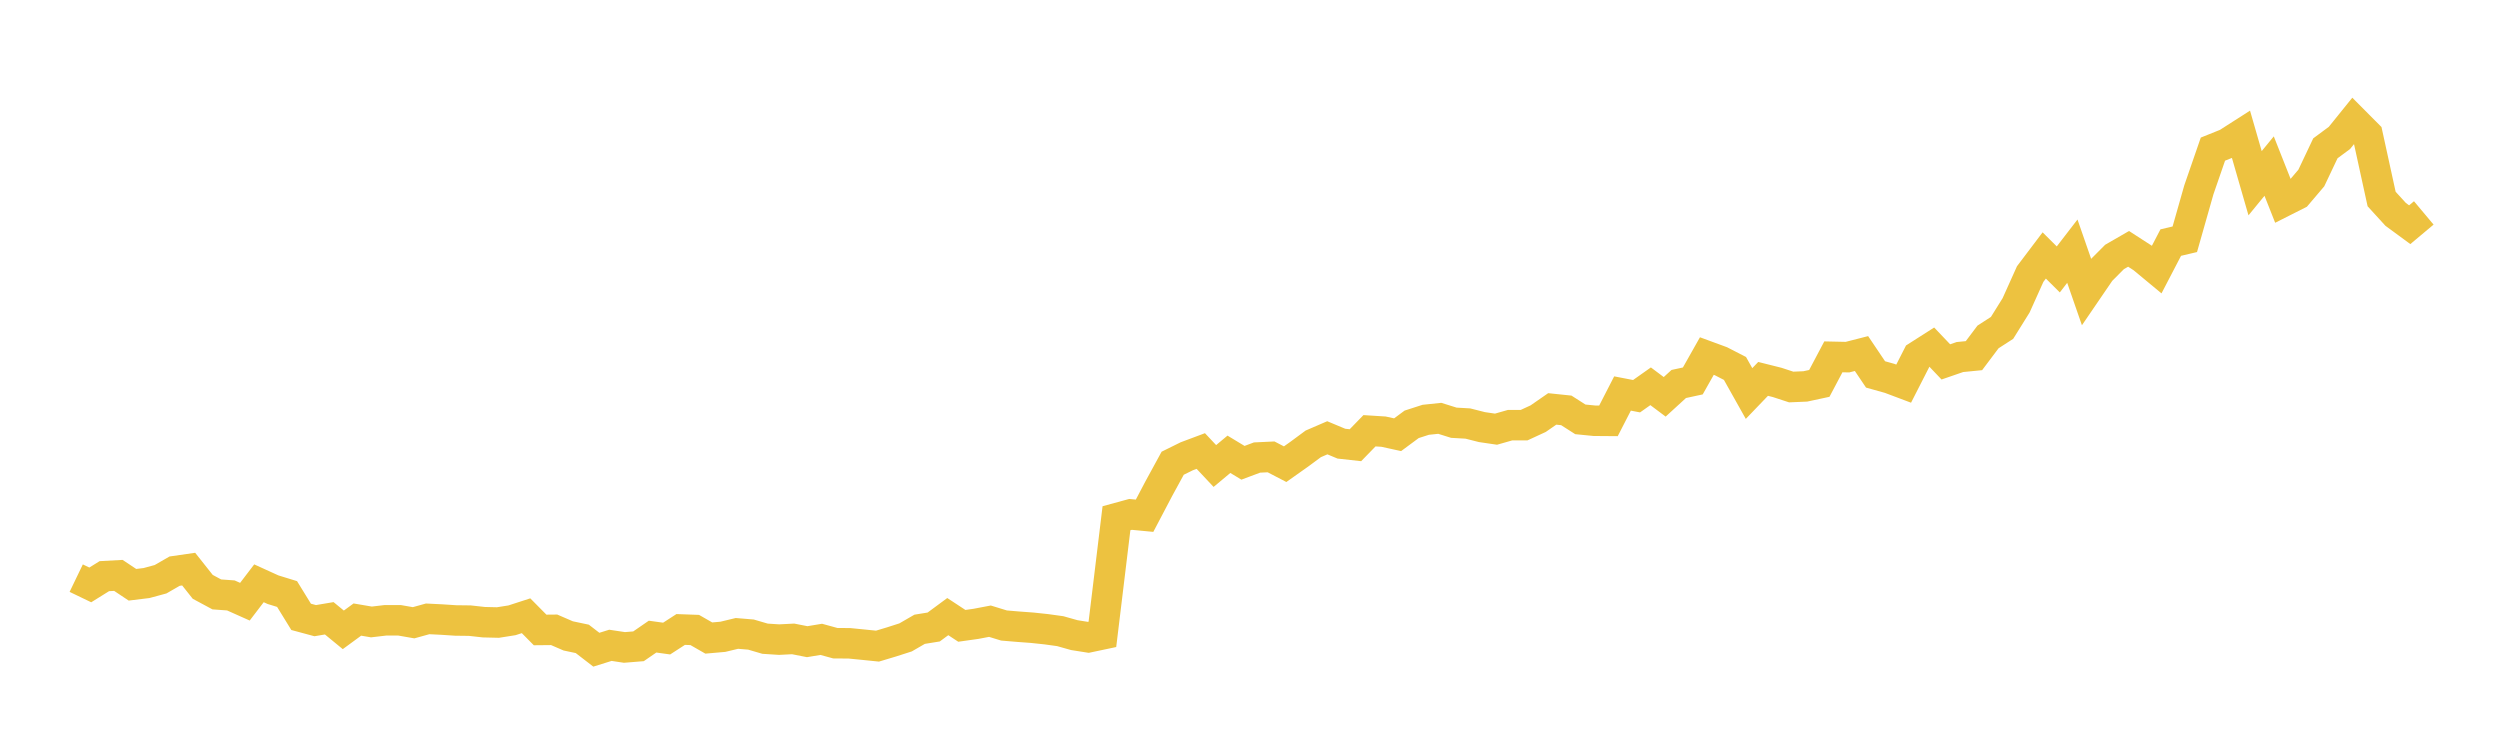 <svg width="164" height="48" xmlns="http://www.w3.org/2000/svg" xmlns:xlink="http://www.w3.org/1999/xlink"><path fill="none" stroke="rgb(237,194,64)" stroke-width="2" d="M5,37.926L5.922,38.37L6.844,37.796L7.766,37.746L8.689,38.361L9.611,38.248L10.533,37.998L11.455,37.467L12.377,37.334L13.299,38.497L14.222,38.993L15.144,39.06L16.066,39.472L16.988,38.264L17.91,38.684L18.832,38.968L19.754,40.466L20.677,40.715L21.599,40.56L22.521,41.318L23.443,40.643L24.365,40.8L25.287,40.692L26.21,40.692L27.132,40.853L28.054,40.597L28.976,40.643L29.898,40.703L30.82,40.714L31.743,40.816L32.665,40.838L33.587,40.692L34.509,40.393L35.431,41.325L36.353,41.316L37.275,41.715L38.198,41.91L39.12,42.621L40.042,42.333L40.964,42.472L41.886,42.397L42.808,41.762L43.731,41.89L44.653,41.294L45.575,41.327L46.497,41.855L47.419,41.774L48.341,41.552L49.263,41.628L50.186,41.899L51.108,41.959L52.03,41.912L52.952,42.094L53.874,41.941L54.796,42.194L55.719,42.201L56.641,42.292L57.563,42.386L58.485,42.109L59.407,41.813L60.329,41.28L61.251,41.131L62.174,40.449L63.096,41.055L64.018,40.925L64.94,40.75L65.862,41.033L66.784,41.111L67.707,41.179L68.629,41.277L69.551,41.404L70.473,41.664L71.395,41.81L72.317,41.615L73.24,33.996L74.162,33.744L75.084,33.832L76.006,32.077L76.928,30.388L77.85,29.932L78.772,29.587L79.695,30.57L80.617,29.801L81.539,30.359L82.461,30.014L83.383,29.971L84.305,30.451L85.228,29.798L86.15,29.117L87.072,28.719L87.994,29.104L88.916,29.206L89.838,28.258L90.76,28.316L91.683,28.518L92.605,27.836L93.527,27.539L94.449,27.442L95.371,27.731L96.293,27.784L97.216,28.018L98.138,28.154L99.06,27.891L99.982,27.89L100.904,27.464L101.826,26.825L102.749,26.921L103.671,27.51L104.593,27.601L105.515,27.608L106.437,25.813L107.359,25.991L108.281,25.34L109.204,26.032L110.126,25.189L111.048,24.99L111.97,23.357L112.892,23.696L113.814,24.17L114.737,25.815L115.659,24.855L116.581,25.086L117.503,25.388L118.425,25.349L119.347,25.151L120.269,23.409L121.192,23.429L122.114,23.193L123.036,24.562L123.958,24.82L124.88,25.167L125.802,23.36L126.725,22.771L127.647,23.74L128.569,23.422L129.491,23.331L130.413,22.104L131.335,21.509L132.257,20.029L133.18,17.978L134.102,16.758L135.024,17.674L135.946,16.477L136.868,19.133L137.79,17.783L138.713,16.857L139.635,16.325L140.557,16.921L141.479,17.685L142.401,15.913L143.323,15.696L144.246,12.45L145.168,9.783L146.09,9.412L147.012,8.822L147.934,12.02L148.856,10.895L149.778,13.227L150.701,12.761L151.623,11.676L152.545,9.73L153.467,9.048L154.389,7.905L155.311,8.832L156.234,13.055L157.156,14.064L158.078,14.741L159,13.968"></path></svg>